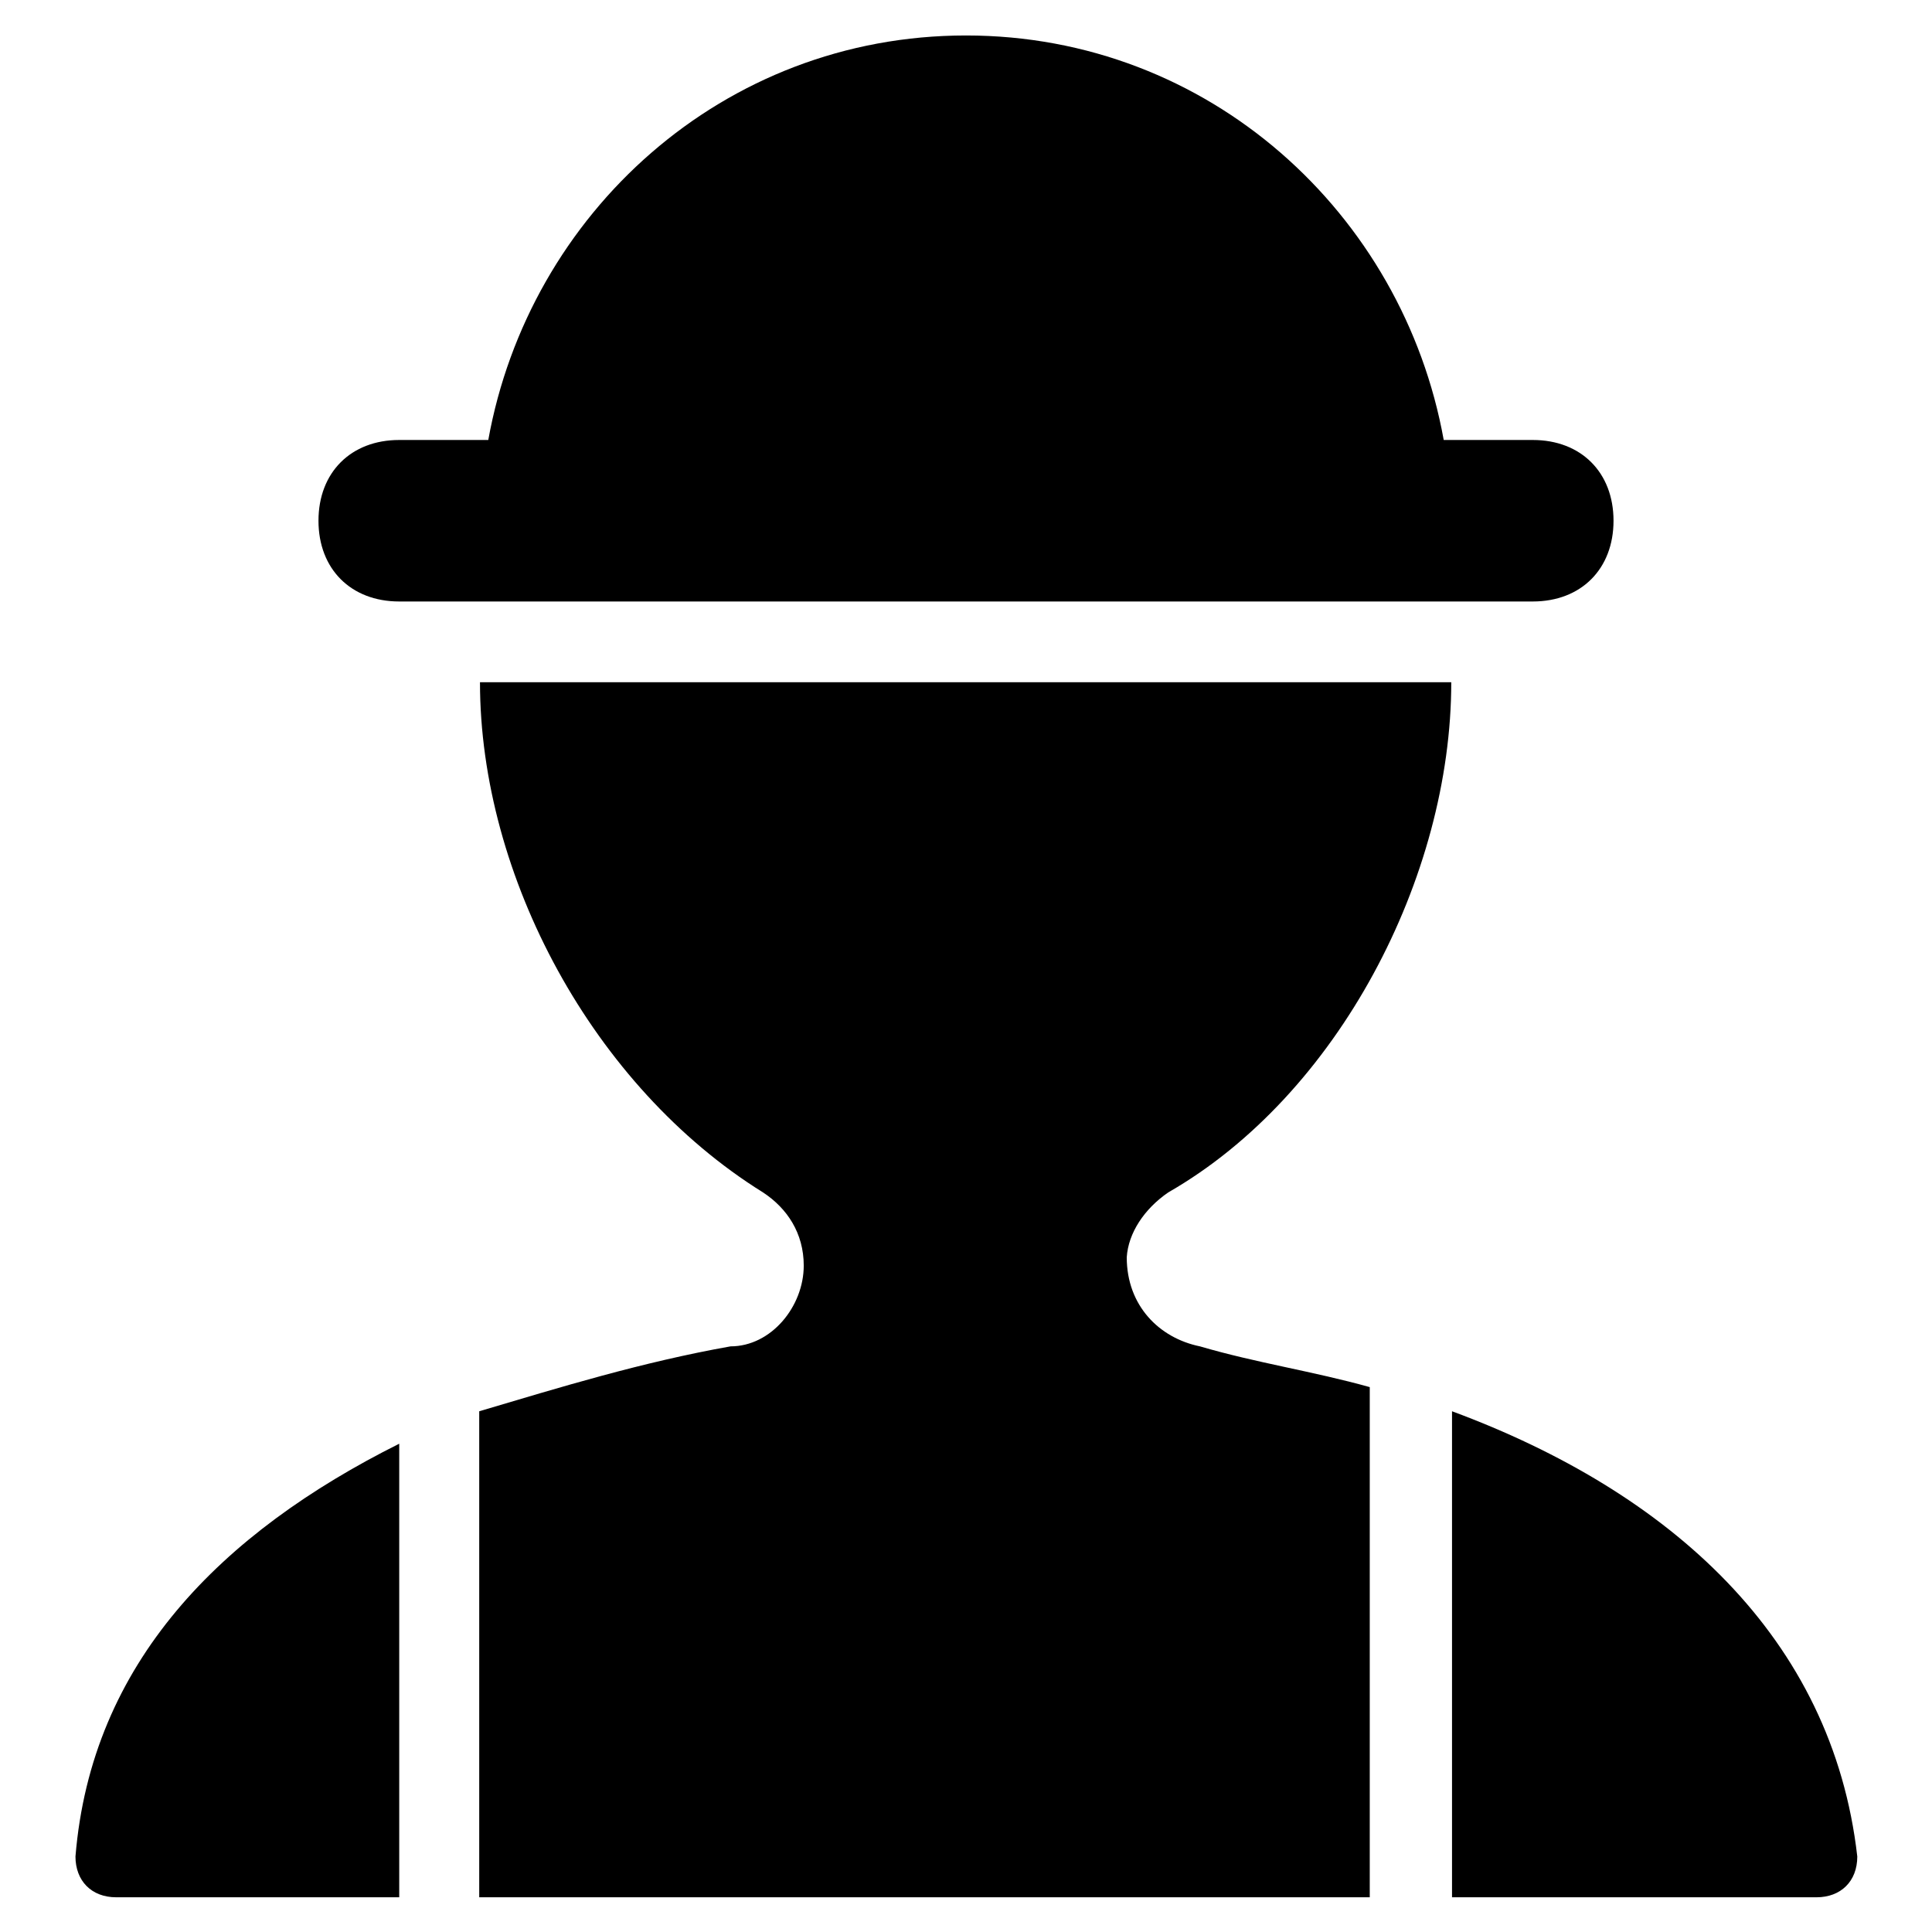 <?xml version="1.0" encoding="utf-8"?>
<!-- Svg Vector Icons : http://www.onlinewebfonts.com/icon -->
<!DOCTYPE svg PUBLIC "-//W3C//DTD SVG 1.1//EN" "http://www.w3.org/Graphics/SVG/1.1/DTD/svg11.dtd">
<svg version="1.1" xmlns="http://www.w3.org/2000/svg" xmlns:xlink="http://www.w3.org/1999/xlink" x="0px" y="0px" viewBox="0 0 256 256" enable-background="new 0 0 256 256" xml:space="preserve">
<g> <path fill="#000000" d="M191.3,79.7h11.8c6.4,0,10.7-4.3,10.7-10.7c0-6.4-4.3-10.7-10.7-10.7h-11.8c-5.4-30-31.1-53.6-63.3-53.6 c-32.2,0-57.9,23.6-63.3,53.6H52.9c-6.4,0-10.7,4.3-10.7,10.7c0,6.4,4.3,10.7,10.7,10.7H191.3L191.3,79.7z M10,246 c0,3.2,2.1,5.4,5.4,5.4h37.5v-60.1C29.3,203.1,12.1,220.3,10,246z M192.4,187v64.4h48.3c3.2,0,5.4-2.1,5.4-5.4 C242.8,217,221.3,197.7,192.4,187L192.4,187z M154.8,158c22.5-12.9,37.5-41.8,37.5-67.6H63.6c0,25.7,15,53.6,37.5,67.6 c3.2,2.1,5.4,5.4,5.4,9.7c0,5.4-4.3,10.7-9.7,10.7c-11.8,2.1-22.5,5.4-33.3,8.6v64.4h118v-67.6c-7.5-2.1-15-3.2-22.5-5.4 c-5.4-1.1-9.7-5.4-9.7-11.8C149.5,163.4,151.6,160.2,154.8,158L154.8,158z"/></g>
</svg>